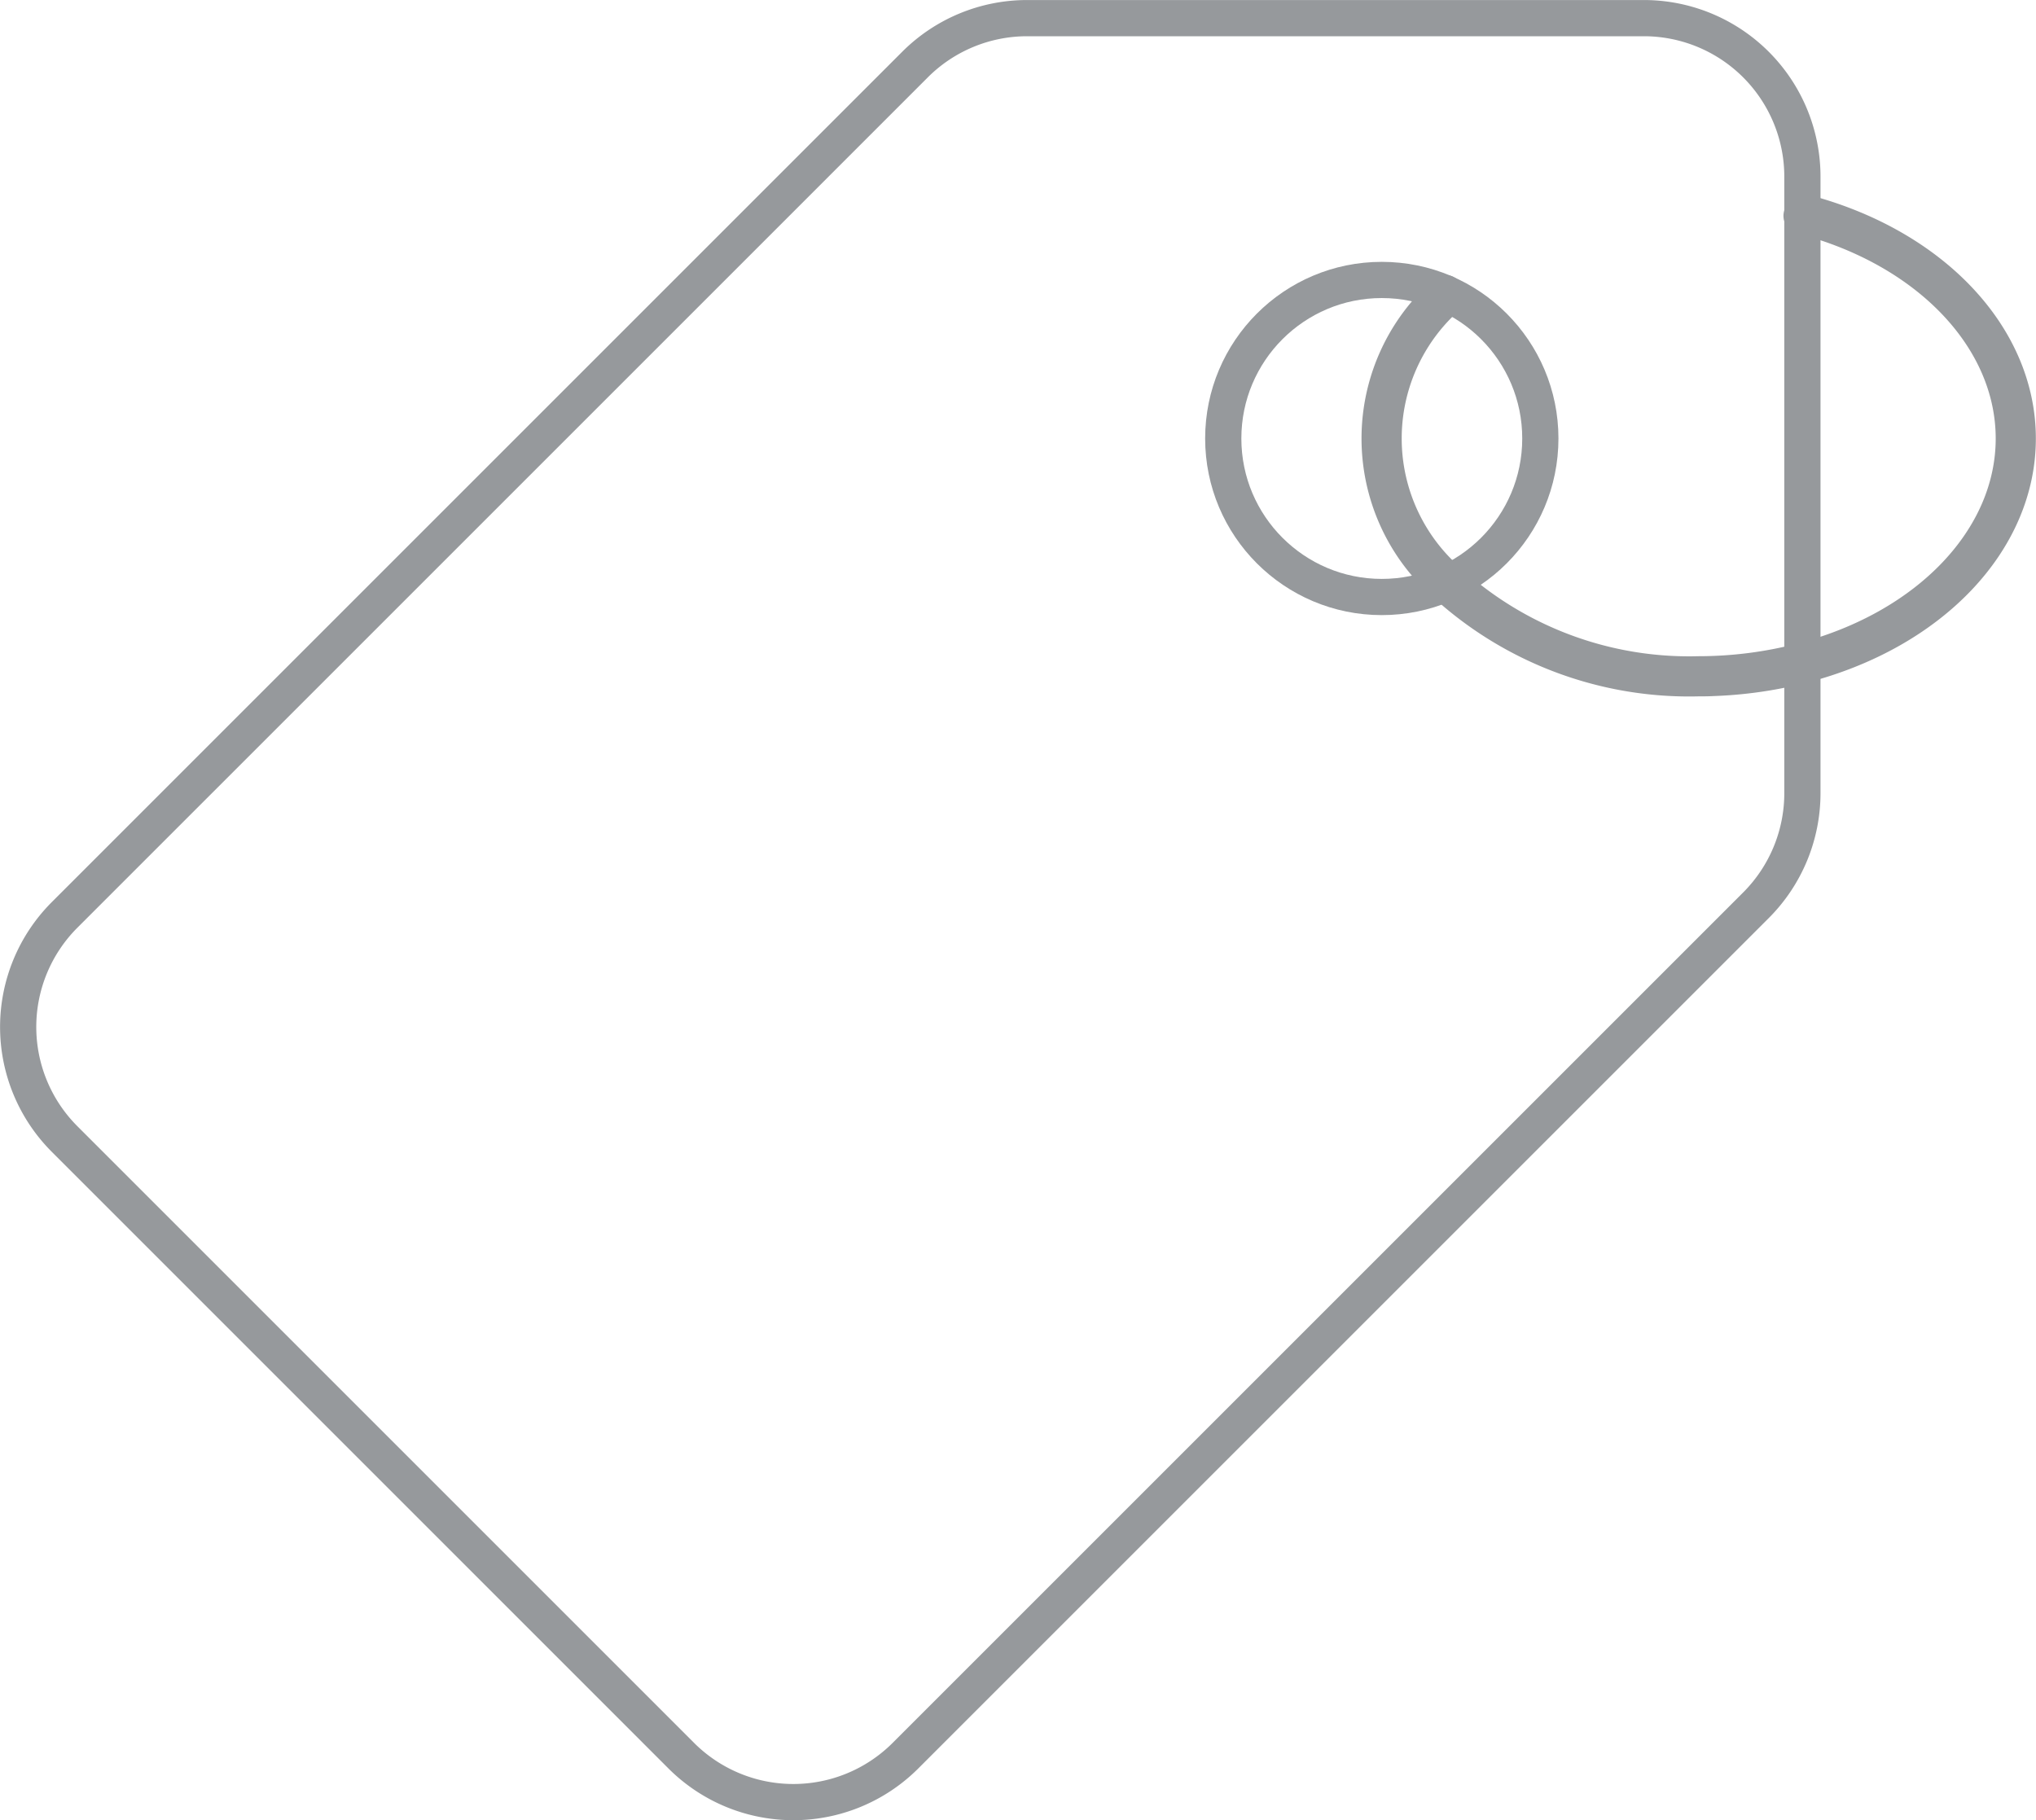 <svg xmlns="http://www.w3.org/2000/svg" width="56.234" height="50.276" viewBox="0 0 56.234 50.276">
  <g id="Group_585" data-name="Group 585" transform="translate(0.5 0.5)">
    <path id="Path_719" data-name="Path 719" d="M451.9,3837.288l-17.03-17.031a4.378,4.378,0,0,1,0-6.191l23.488-23.488a4.377,4.377,0,0,1,3.1-1.283h17.031a4.379,4.379,0,0,1,4.379,4.379V3810.7a4.38,4.38,0,0,1-1.283,3.1l-23.488,23.488A4.379,4.379,0,0,1,451.9,3837.288Z" transform="translate(-433.586 -3789.294)" fill="none" stroke="#96999c" stroke-linecap="round" stroke-linejoin="round" stroke-width="1"/>
    <path id="Path_720" data-name="Path 720" d="M476.753,3807.066a9.988,9.988,0,0,1-7-2.605,5.35,5.35,0,0,1,0-8.035l.078.079a5.236,5.236,0,0,0,0,7.876,9.864,9.864,0,0,0,6.918,2.576,11.362,11.362,0,0,0,2.841-.362c3.506-.908,5.862-3.381,5.862-6.151s-2.356-5.245-5.862-6.151l.027-.107c3.556.92,5.944,3.435,5.944,6.258s-2.389,5.336-5.944,6.258c-.327.083-.656.153-.987.208a11.6,11.6,0,0,1-1.474.148C477.025,3807.065,476.889,3807.067,476.753,3807.066Z" transform="translate(-430.331 -3788.831)" fill="none" stroke="#96999c" stroke-linecap="round" stroke-linejoin="round" stroke-width="1"/>
    <circle id="Ellipse_96" data-name="Ellipse 96" cx="4.379" cy="4.379" r="4.379" transform="translate(33.286 7.233)" stroke-width="1" stroke="#96999c" stroke-linecap="round" stroke-linejoin="round" fill="none"/>
  </g>
</svg>
